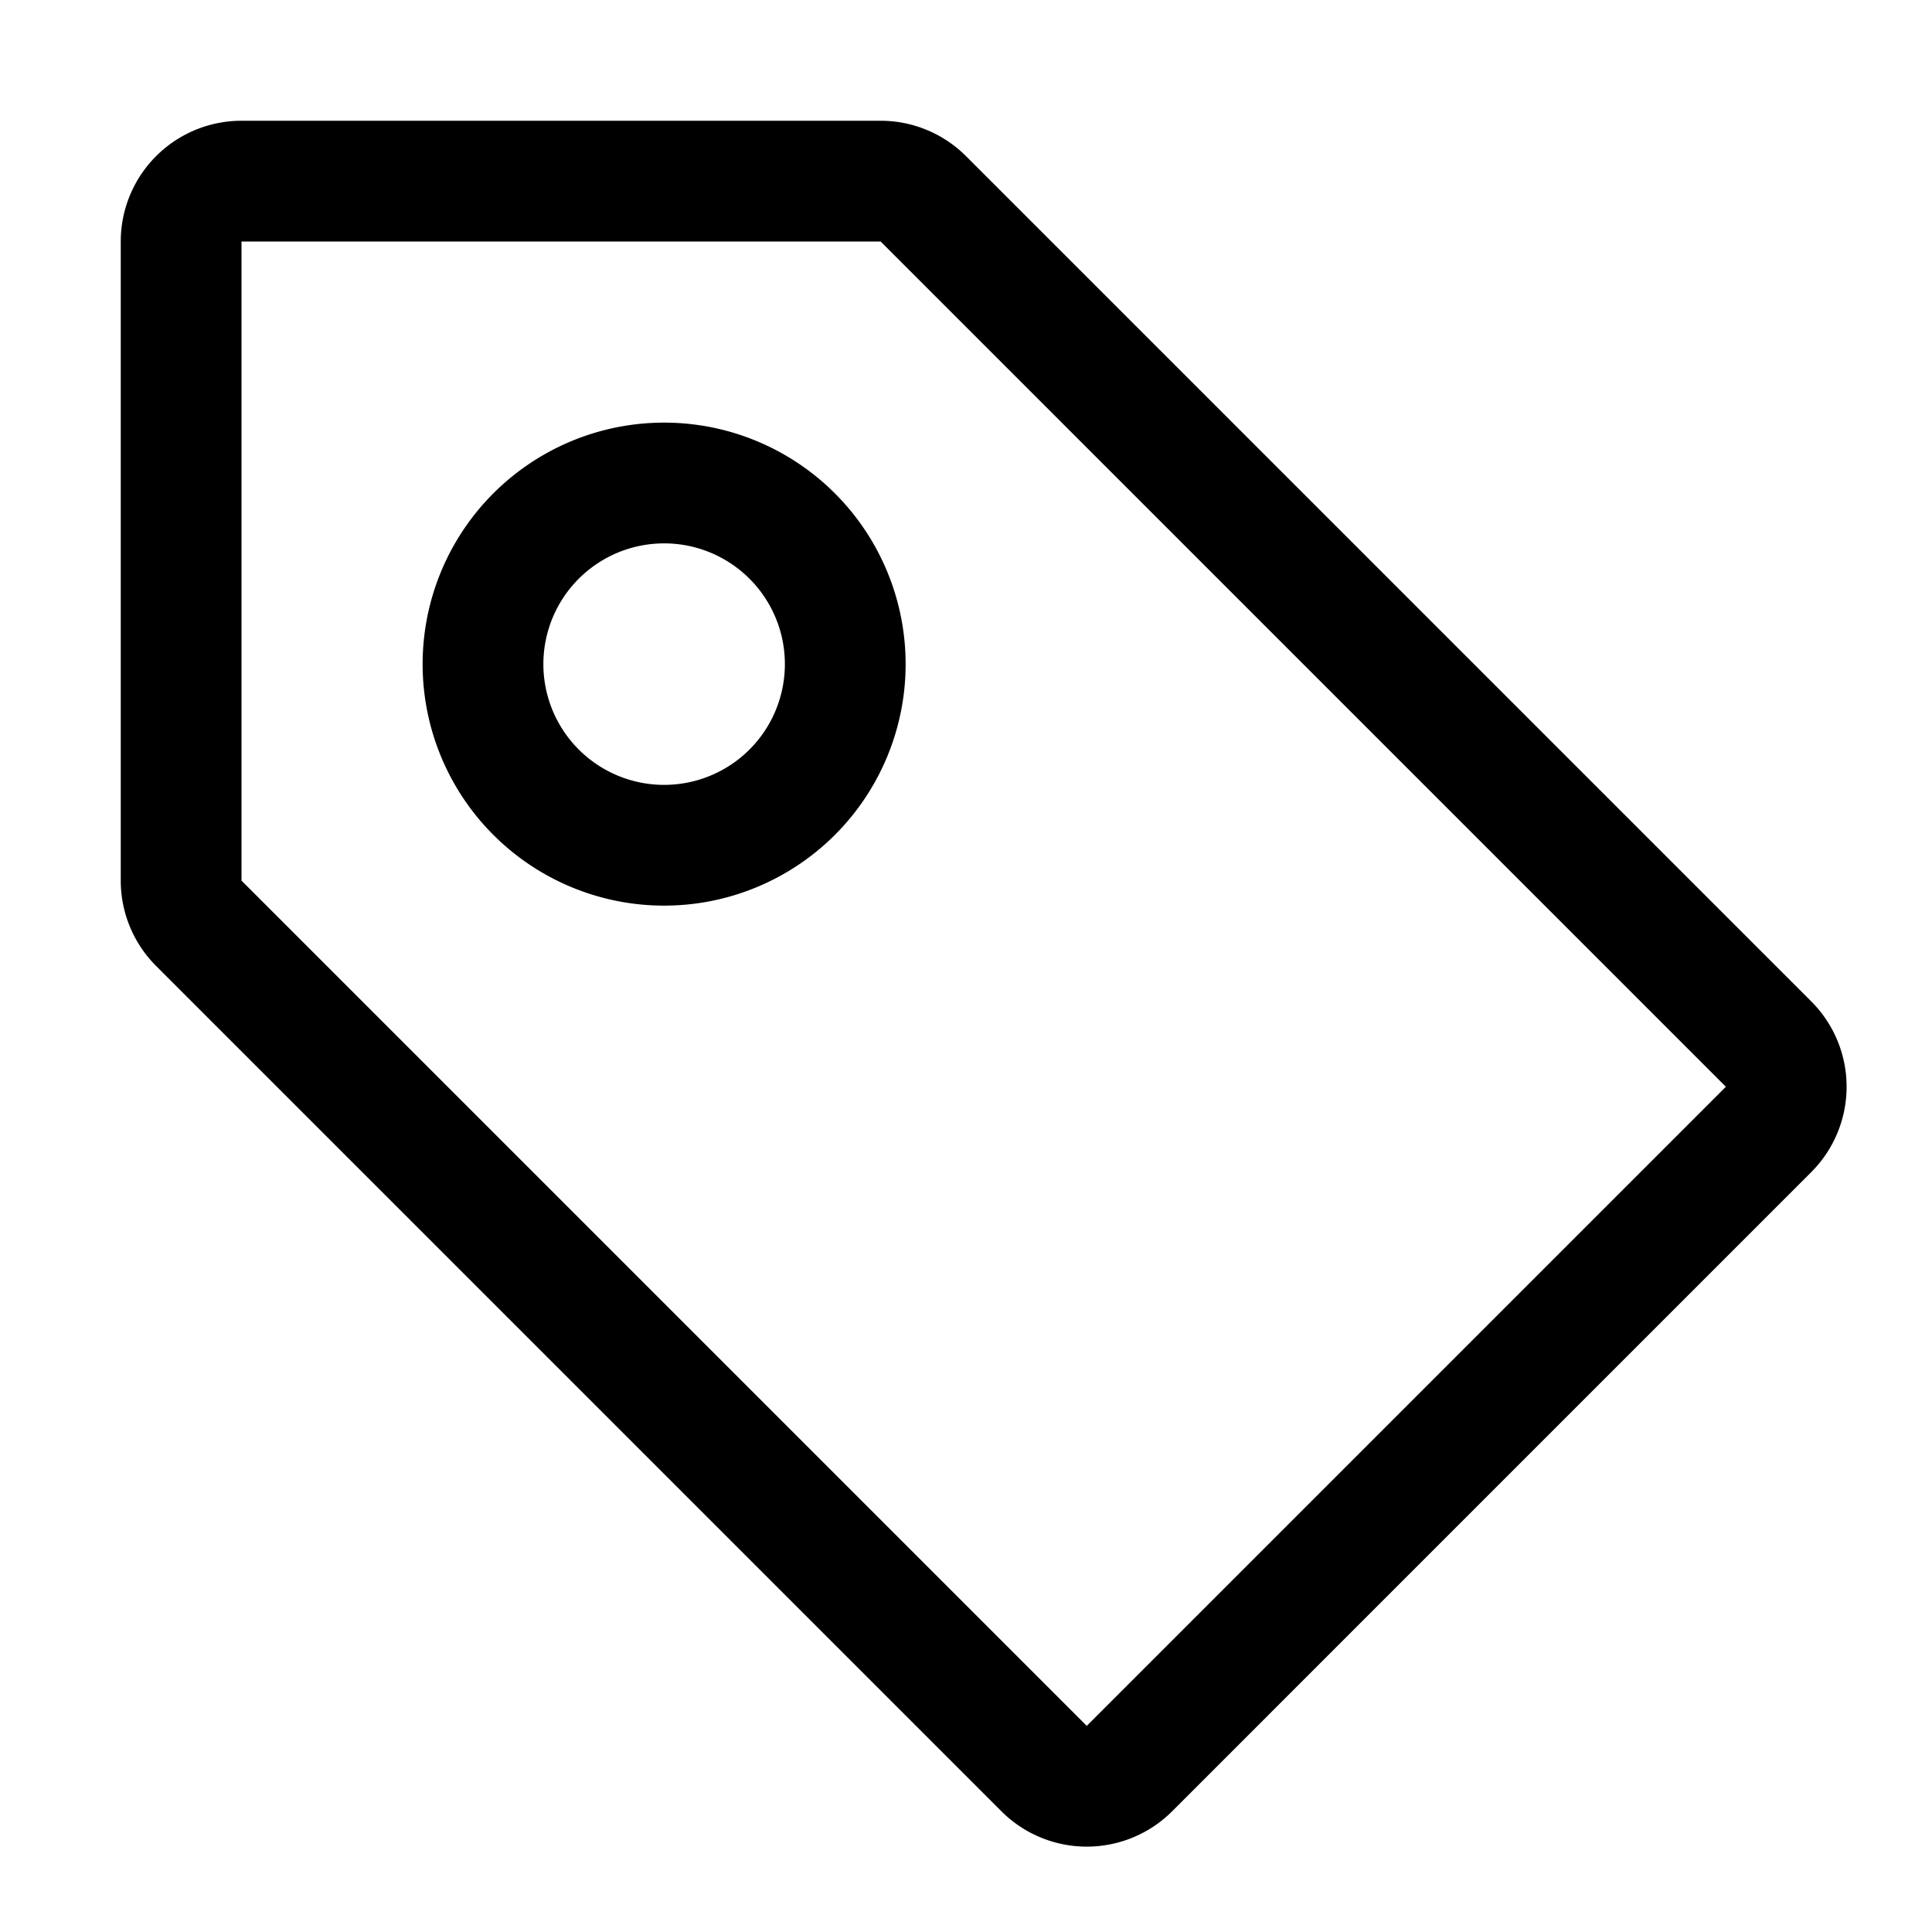 <svg width="32" height="32" viewBox="0 0 32 32" xmlns="http://www.w3.org/2000/svg">
    <path fill-rule="evenodd" d="M4 2a2 2 0 00-2 2v10.586A2 2 0 002.586 16l14 14a2 2 0 002.829 0L30 19.414a2 2 0 000-2.828l-14-14A2 2 0 0014.586 2H4zm0 2h10.586l14 14L18 28.586l-14-14V4zm5 7a2 2 0 114 0 2 2 0 01-4 0zm2-4a4 4 0 100 8 4 4 0 000-8z"/>
</svg>
